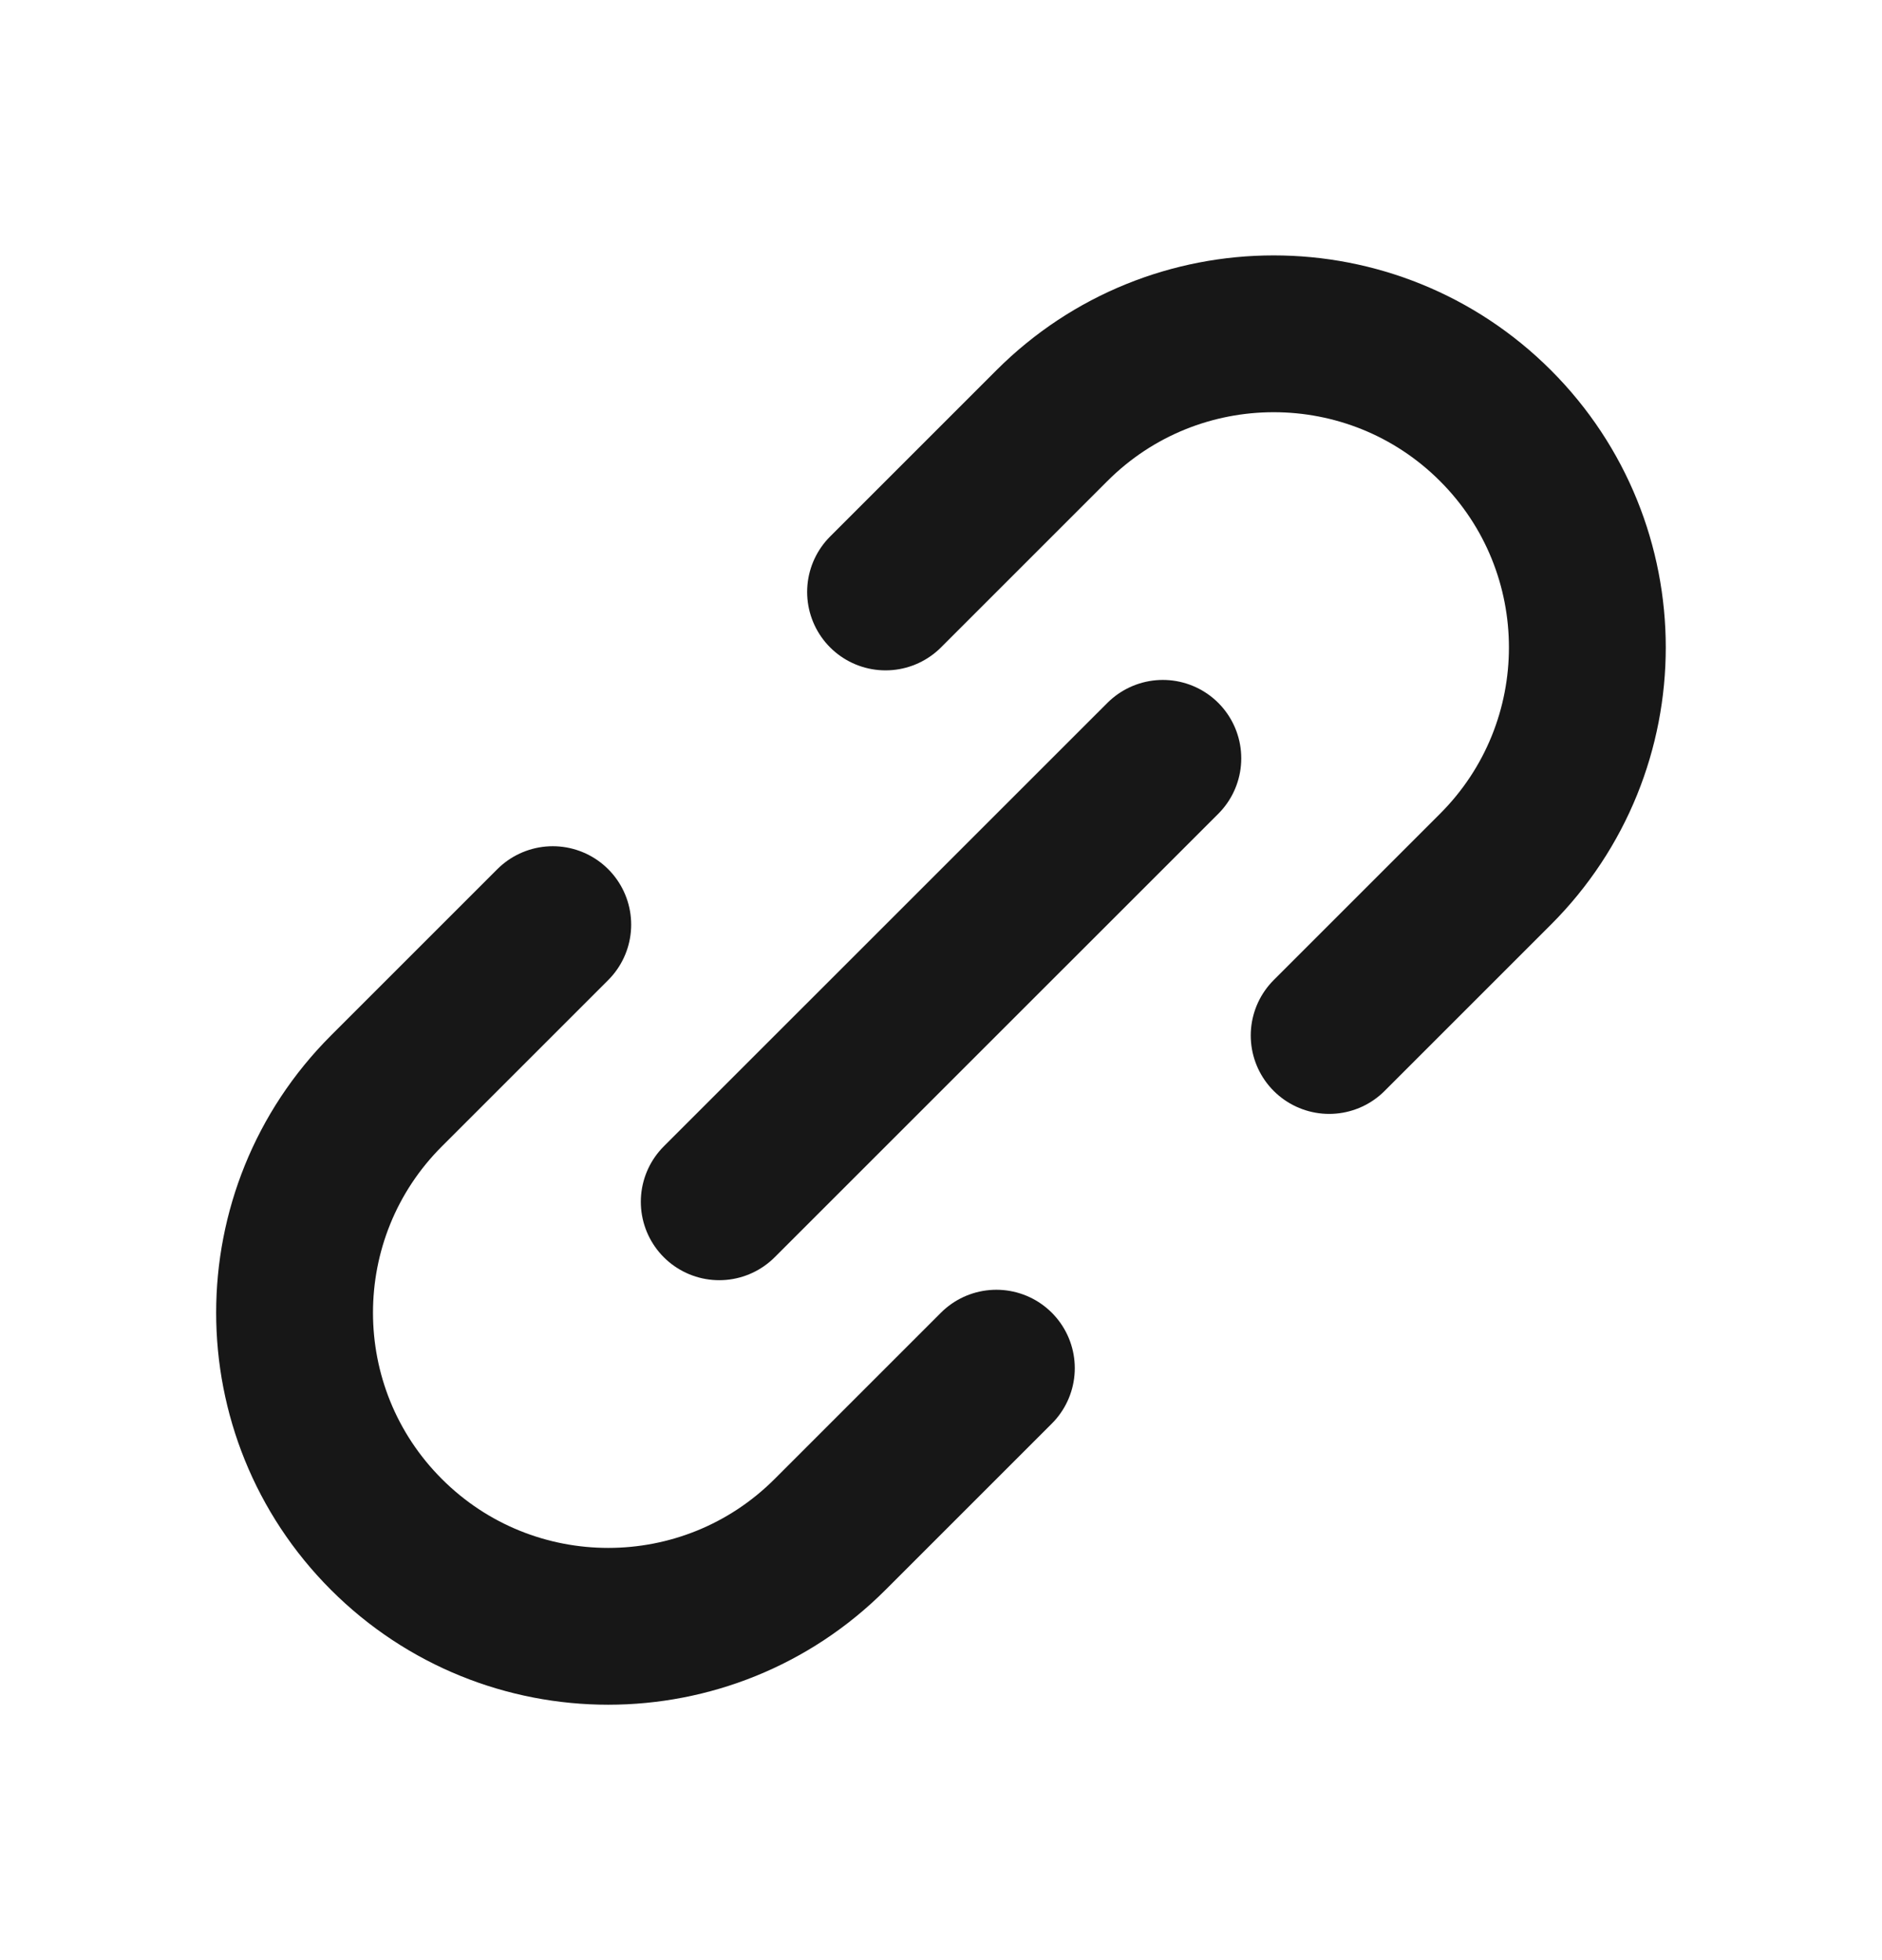 <svg width="24" height="25" viewBox="0 0 24 25" fill="none" xmlns="http://www.w3.org/2000/svg">
<g clip-path="url(#clip0_40000003_16174)">
<path d="M9.172 15.328L14.829 9.672" stroke="#171717" stroke-width="2" stroke-linecap="round" stroke-linejoin="round"/>
<path d="M7.049 11.793L4.928 13.914C3.366 15.476 3.366 18.009 4.928 19.571C6.49 21.133 9.023 21.133 10.585 19.571L12.706 17.45" stroke="#171717" stroke-width="2" stroke-linecap="round" stroke-linejoin="round"/>
<path d="M11.293 7.55L13.414 5.429C14.976 3.867 17.509 3.867 19.071 5.429C20.633 6.991 20.633 9.524 19.071 11.086L16.95 13.207" stroke="#171717" stroke-width="2" stroke-linecap="round" stroke-linejoin="round"/>
</g>
<defs>
<clipPath id="clip0_40000003_16174">
<rect width="24" height="24" fill="white" transform="translate(0 0.5)"/>
</clipPath>
</defs>
</svg>
